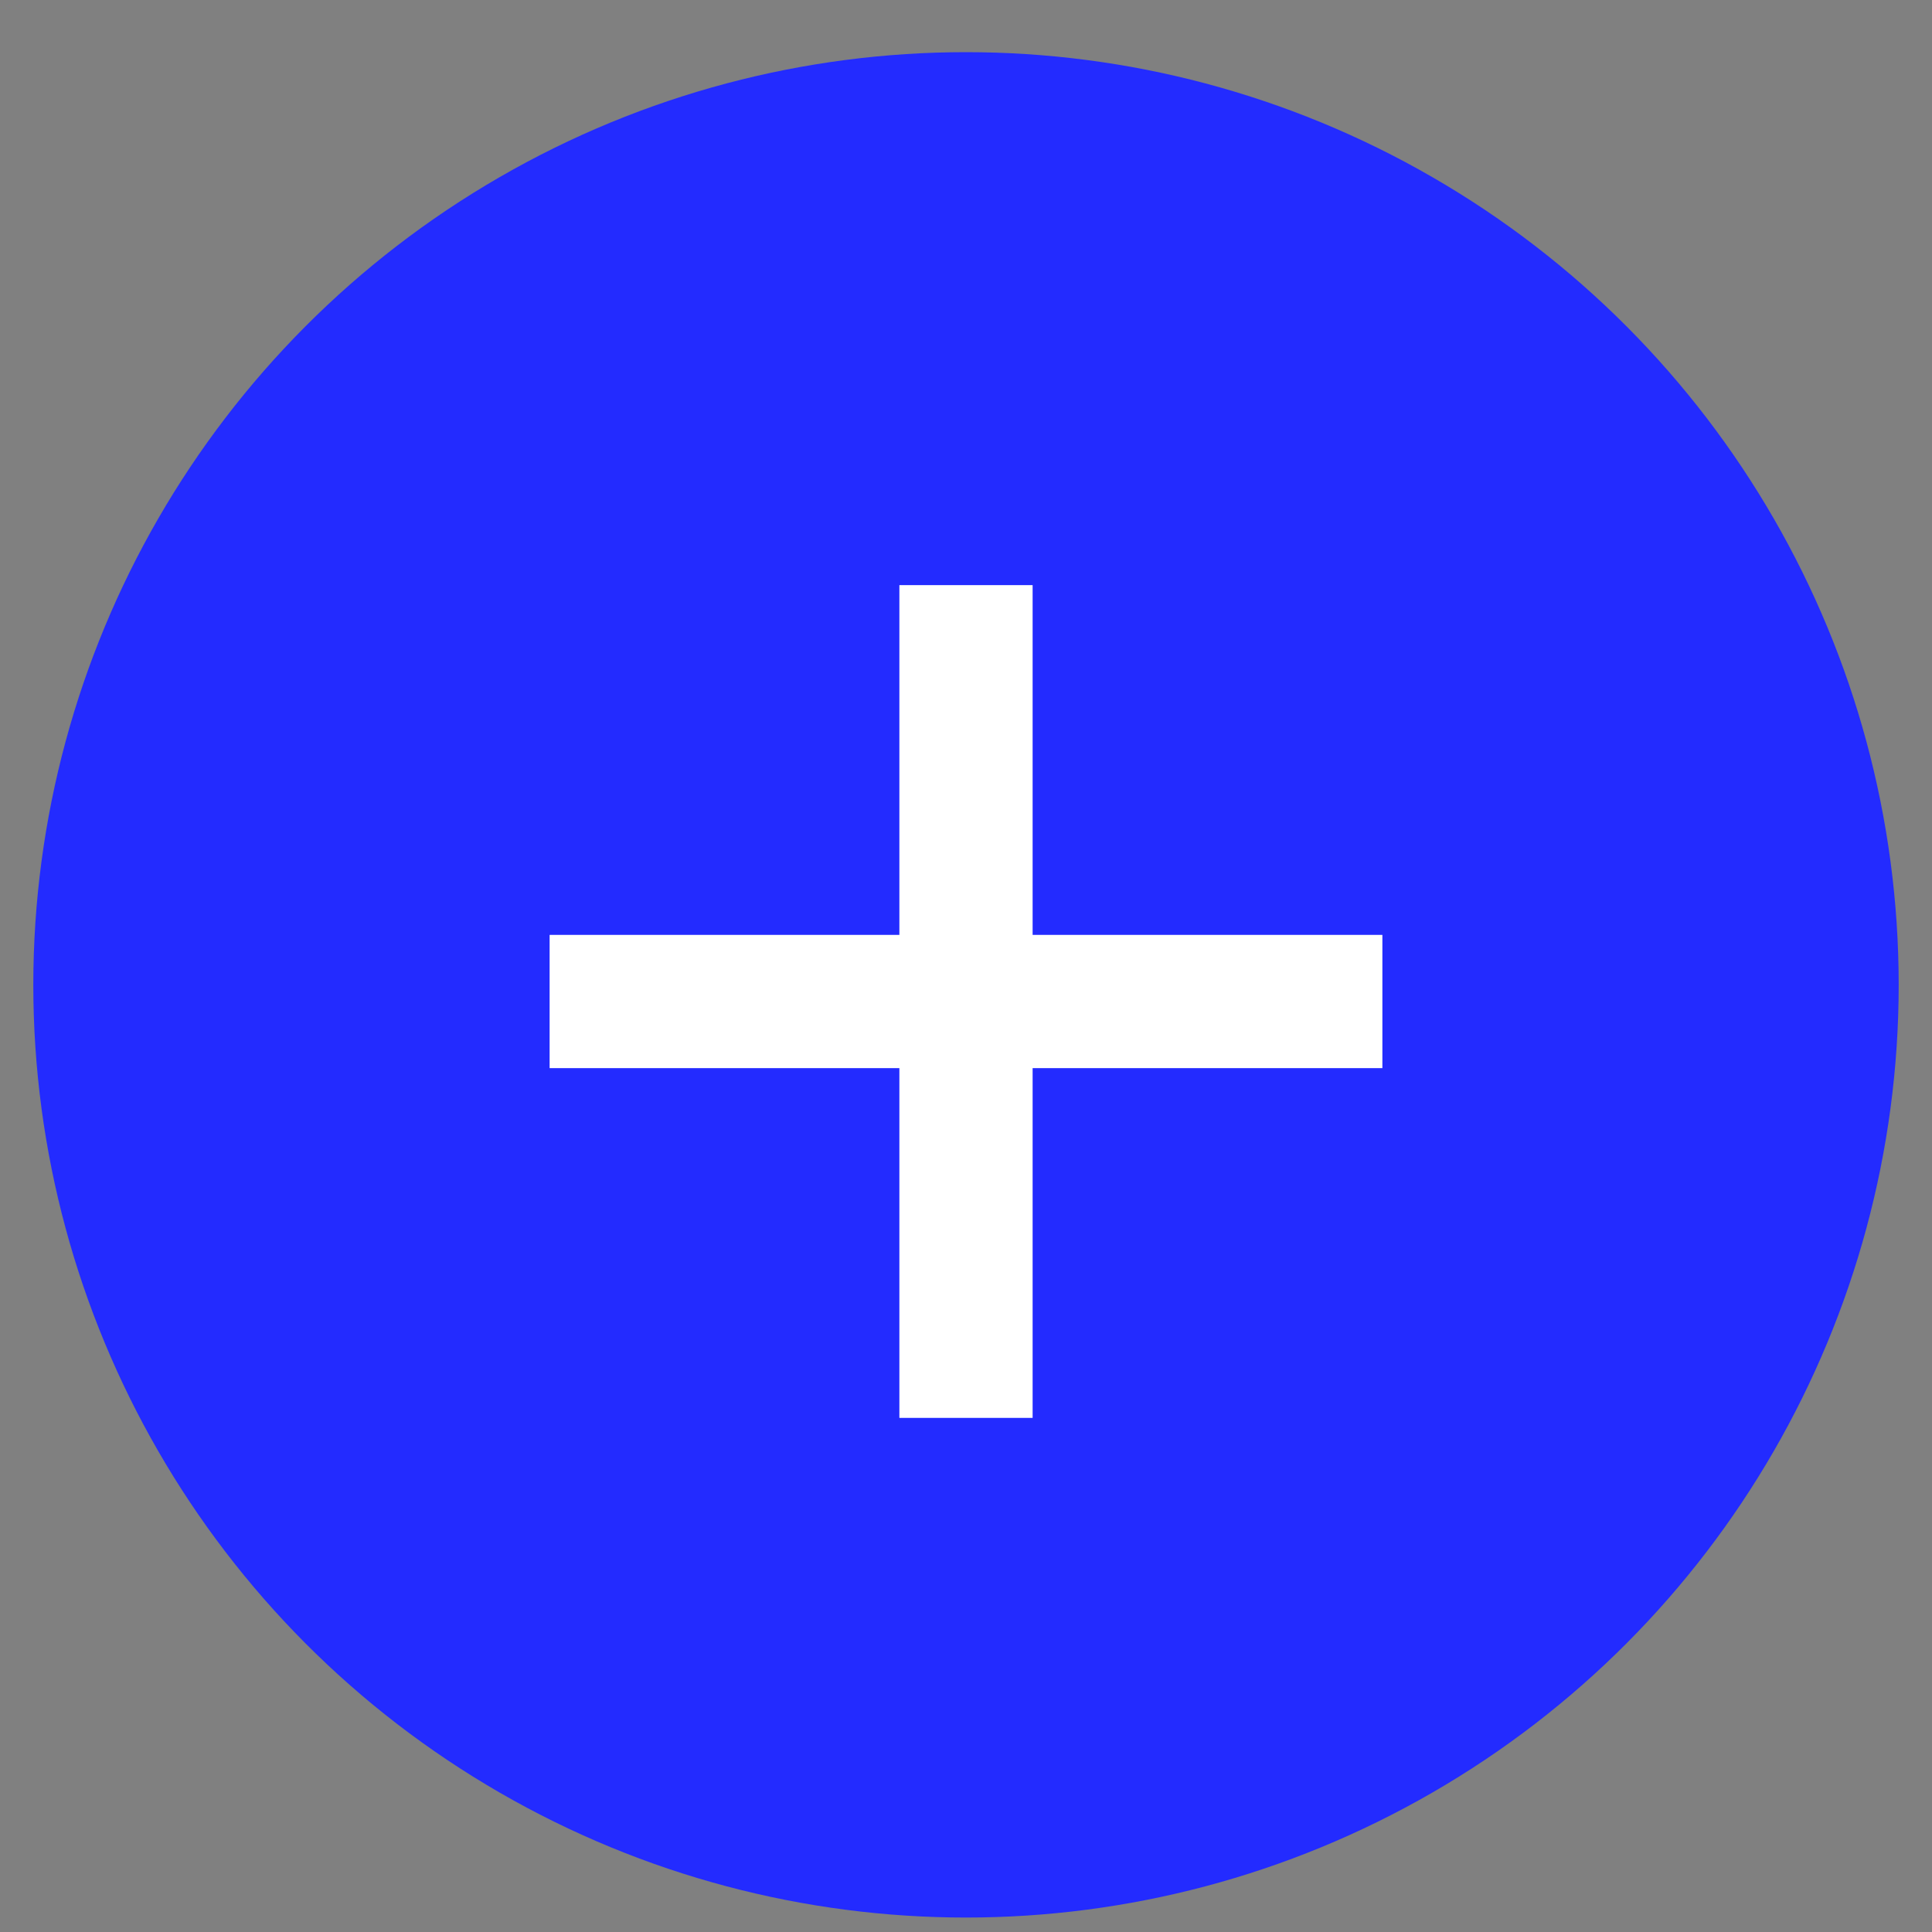 <svg width="29" height="29" viewBox="0 0 29 29" fill="none" xmlns="http://www.w3.org/2000/svg">
<rect x="0" y="0" width="29" height="29" fill="#808080" stroke="none"/>
<circle cx="14.5" cy="14.783" r="14" fill="#232BFF"/>
<path d="M14.5 8.783V21.283" stroke="white" stroke-width="2"/>
<path d="M20.75 15.033L8.25 15.033" stroke="white" stroke-width="2"/>
</svg>
